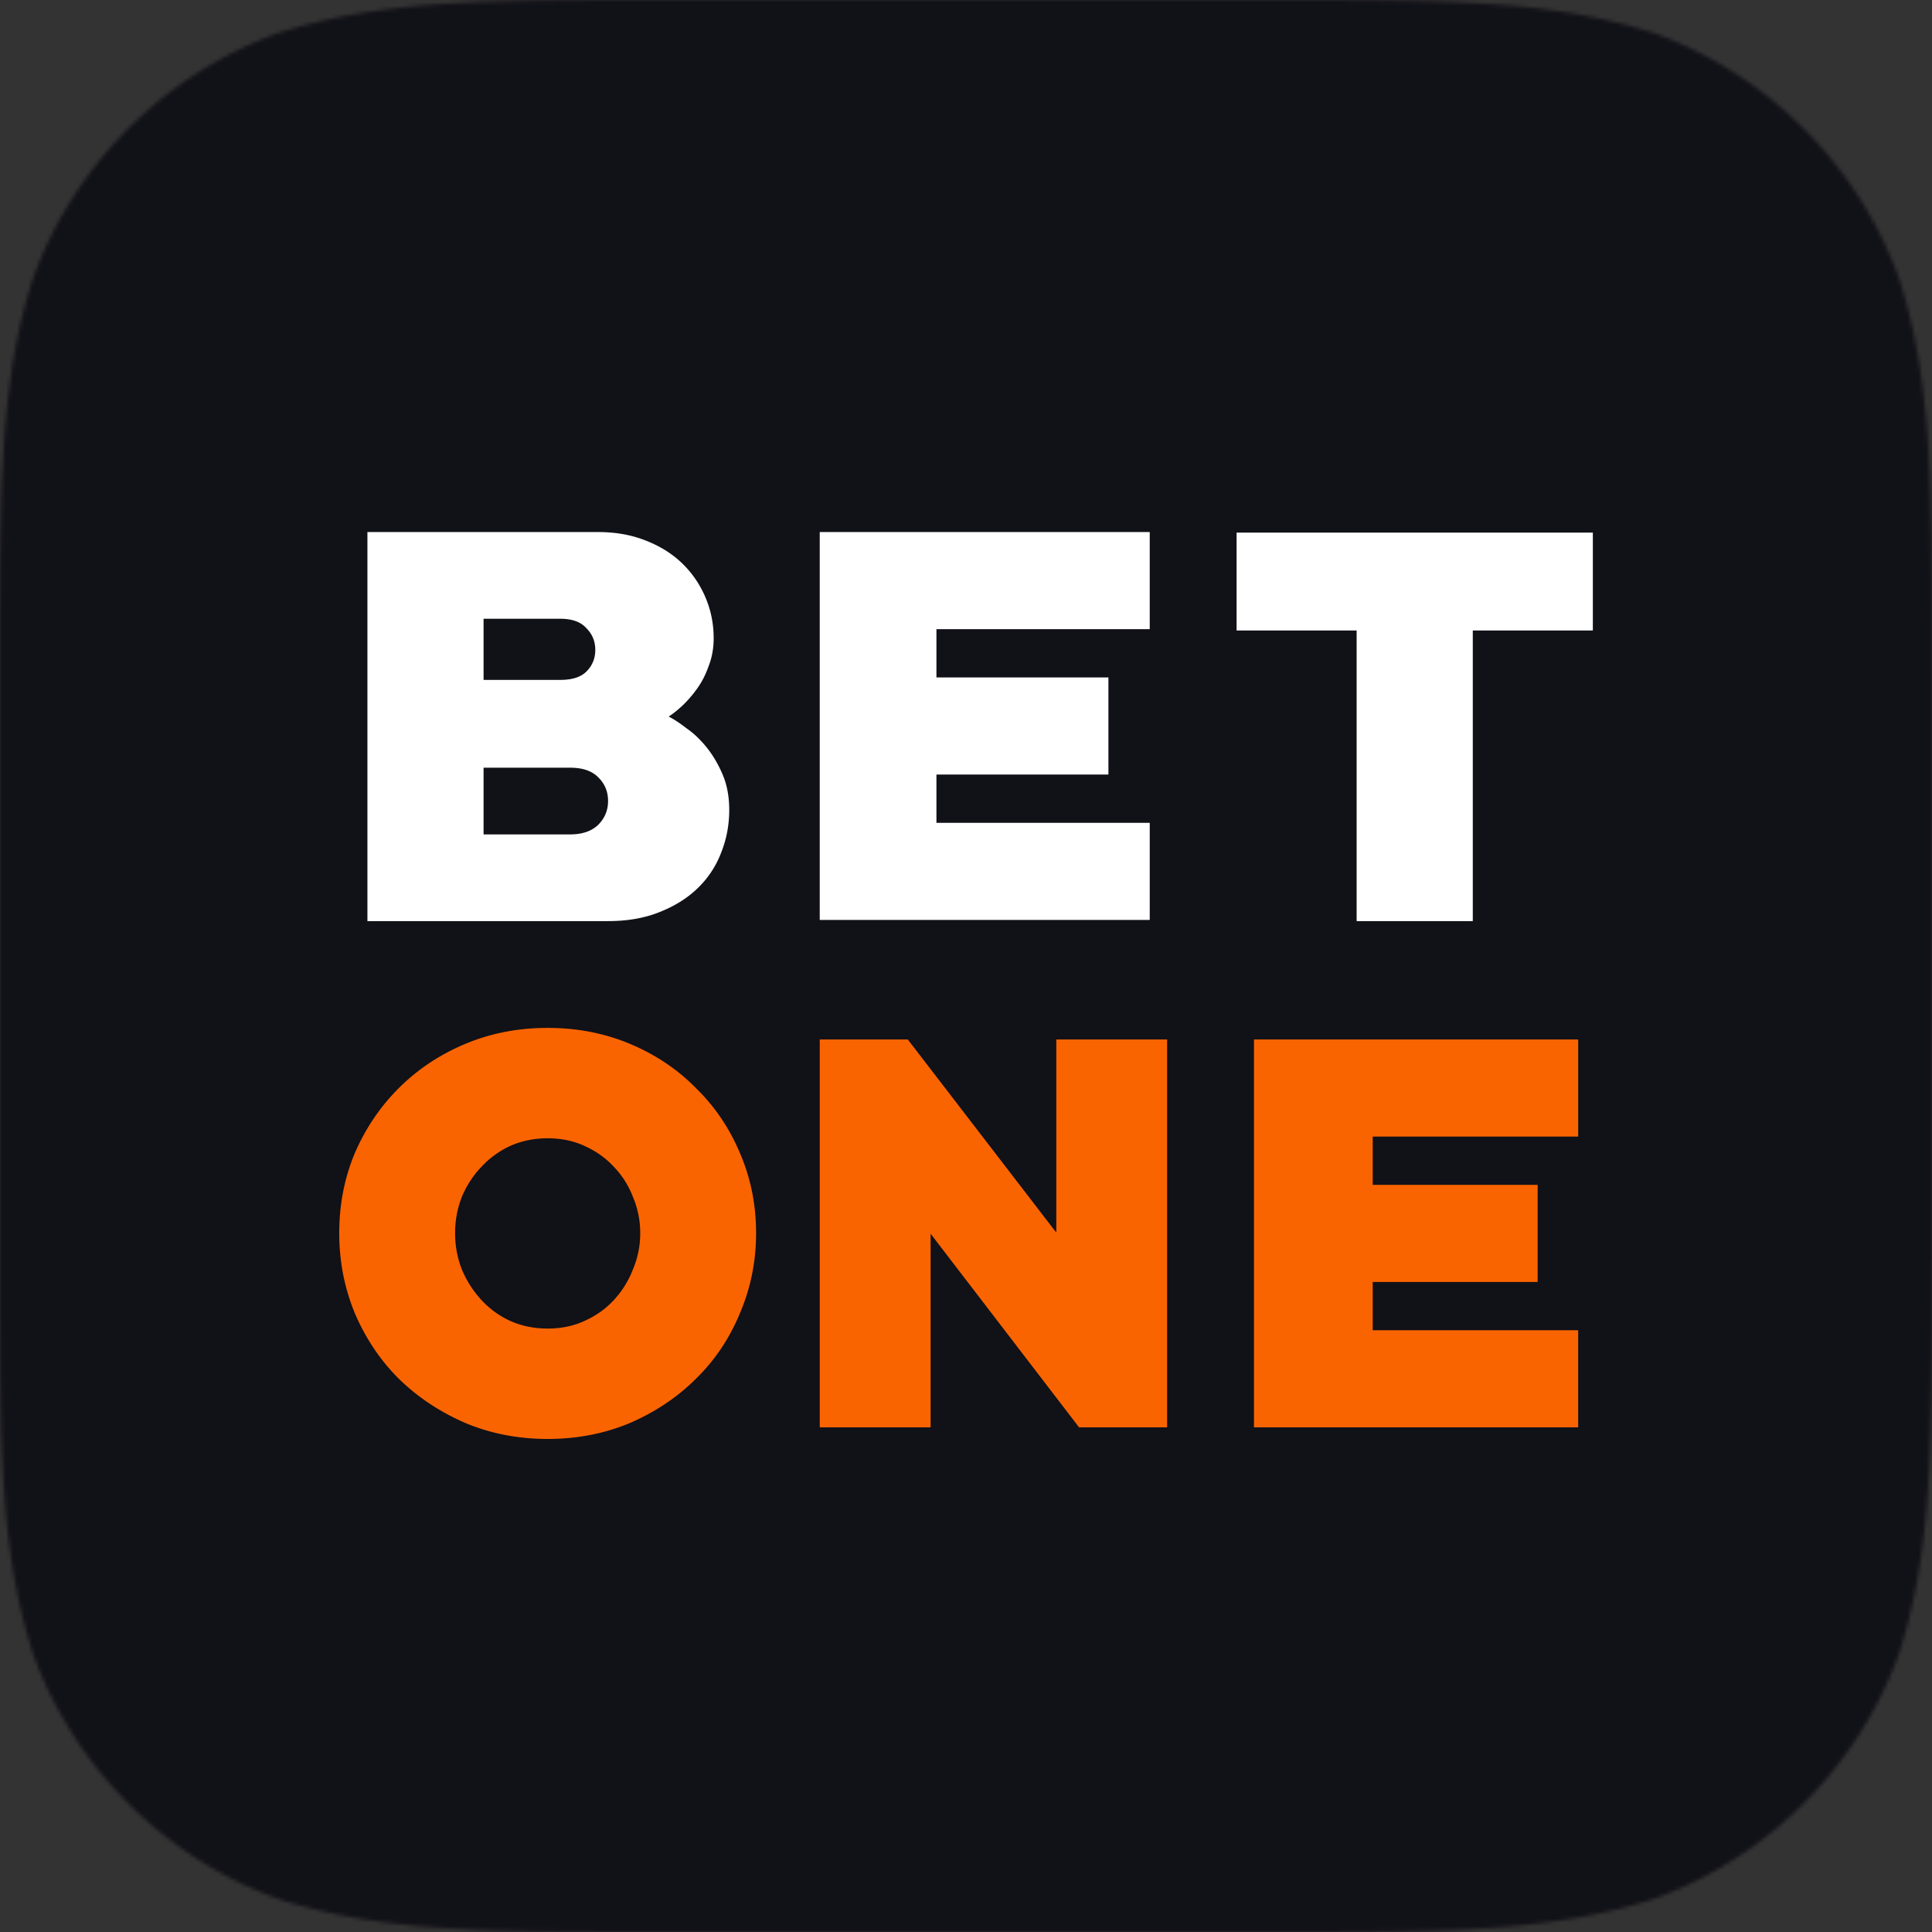 <svg width="512" height="512" fill="none" xmlns="http://www.w3.org/2000/svg"><rect width="100%" height="100%" fill="#333333" stroke="none"/><mask id="a" style="mask-type:alpha" maskUnits="userSpaceOnUse" x="0" y="0" width="512" height="512"><path d="M333.495 0h-154.99c-51.401 0-77.099 0-104.764 8.747A108.74 108.74 0 0 0 8.747 73.74C0 101.406 0 127.108 0 178.505v154.99c0 51.401 0 77.095 8.747 104.764a108.723 108.723 0 0 0 64.994 64.99C101.406 512 127.104 512 178.505 512h154.99c51.401 0 77.095 0 104.764-8.751a108.722 108.722 0 0 0 64.994-64.99C512 410.59 512 384.896 512 333.495v-154.99c0-51.397 0-77.099-8.747-104.764a108.74 108.74 0 0 0-64.994-64.994C410.59 0 384.896 0 333.495 0Z" fill="#C4C4C4"/></mask><g clip-path="url(#b)" mask="url(#a)"><path fill="url(#c)" d="M0 0h512v512H0z"/><path fill="#111118" d="M0 0h512v512H0z"/><path d="M363.784 301.209v12.794h43.709v25.736h-43.709v12.794h54.449v25.735h-85.918V275.474h85.918v25.735h-54.449ZM309.3 275.474v102.794h-23.33l-39.352-51.323v51.323h-29.373V275.474h23.33l39.352 51.176v-51.176H309.3ZM145.135 272.404c7.835 0 15.131 1.421 21.888 4.263 6.757 2.842 12.584 6.762 17.481 11.76 4.994 4.901 8.863 10.634 11.605 17.2 2.84 6.567 4.26 13.623 4.26 21.169 0 7.449-1.42 14.505-4.26 21.17-2.742 6.664-6.611 12.446-11.605 17.346-4.897 4.901-10.724 8.821-17.481 11.761-6.757 2.842-14.053 4.263-21.888 4.263-7.834 0-15.13-1.421-21.887-4.263-6.758-2.94-12.633-6.86-17.628-11.761-4.896-4.9-8.765-10.682-11.605-17.346-2.742-6.665-4.113-13.721-4.113-21.17 0-7.546 1.371-14.602 4.113-21.169 2.84-6.566 6.709-12.299 11.605-17.2 4.995-4.998 10.87-8.918 17.628-11.76 6.757-2.842 14.053-4.263 21.887-4.263Zm0 79.677c3.624 0 6.905-.686 9.842-2.058 3.036-1.371 5.632-3.234 7.786-5.586 2.154-2.352 3.819-5.047 4.994-8.085a24.488 24.488 0 0 0 1.91-9.556 24.48 24.48 0 0 0-1.91-9.555c-1.175-3.038-2.84-5.684-4.994-7.938-2.154-2.352-4.75-4.215-7.786-5.587-2.937-1.372-6.218-2.058-9.842-2.058-3.623 0-6.953.686-9.988 2.058a24.035 24.035 0 0 0-7.639 5.587c-2.155 2.254-3.868 4.9-5.141 7.938-1.176 3.038-1.764 6.223-1.764 9.555s.588 6.517 1.764 9.556c1.273 3.038 2.986 5.733 5.141 8.085a24.017 24.017 0 0 0 7.639 5.586c3.035 1.372 6.365 2.058 9.988 2.058Z" fill="#FA6400"/><path d="M422.12 141.149v25.935h-31.815v77.019h-30.783v-77.019h-31.815v-25.935h94.413ZM248.166 166.736v12.794h45.576v25.735h-45.576v12.795h56.526v25.735h-87.453V141h87.453v25.736h-56.526ZM177.2 189.9c1.374.687 2.946 1.718 4.713 3.093 1.866 1.277 3.633 2.946 5.303 5.008 1.669 2.062 3.093 4.467 4.271 7.217 1.178 2.749 1.768 5.892 1.768 9.427 0 4.025-.737 7.855-2.21 11.488a25.683 25.683 0 0 1-6.186 9.279c-2.749 2.651-6.137 4.762-10.163 6.334-3.928 1.571-8.445 2.356-13.551 2.356H97.369V141h61.125c4.615 0 8.788.736 12.52 2.209 3.829 1.473 7.07 3.486 9.721 6.039 2.651 2.553 4.713 5.548 6.186 8.985 1.473 3.437 2.209 7.07 2.209 10.899 0 2.651-.441 5.106-1.325 7.365-.786 2.258-1.817 4.271-3.093 6.039-1.277 1.767-2.602 3.289-3.977 4.566-1.277 1.178-2.455 2.11-3.535 2.798Zm-49.047-9.721h20.326c3.141 0 5.449-.737 6.922-2.209 1.571-1.571 2.357-3.486 2.357-5.744 0-2.259-.786-4.174-2.357-5.745-1.473-1.669-3.781-2.504-6.922-2.504h-20.326v16.202Zm22.977 40.946c3.142 0 5.597-.834 7.364-2.504 1.768-1.767 2.651-3.878 2.651-6.333s-.834-4.517-2.503-6.187c-1.67-1.767-4.174-2.651-7.512-2.651h-22.977v17.675h22.977Z" fill="#fff"/></g><defs><linearGradient id="c" x1="256" y1="0" x2="256" y2="512" gradientUnits="userSpaceOnUse"><stop stop-color="#57B8EA"/><stop offset="1" stop-color="#2765D9"/></linearGradient><clipPath id="b"><path fill="#fff" d="M0 0h512v512H0z"/></clipPath></defs></svg>

